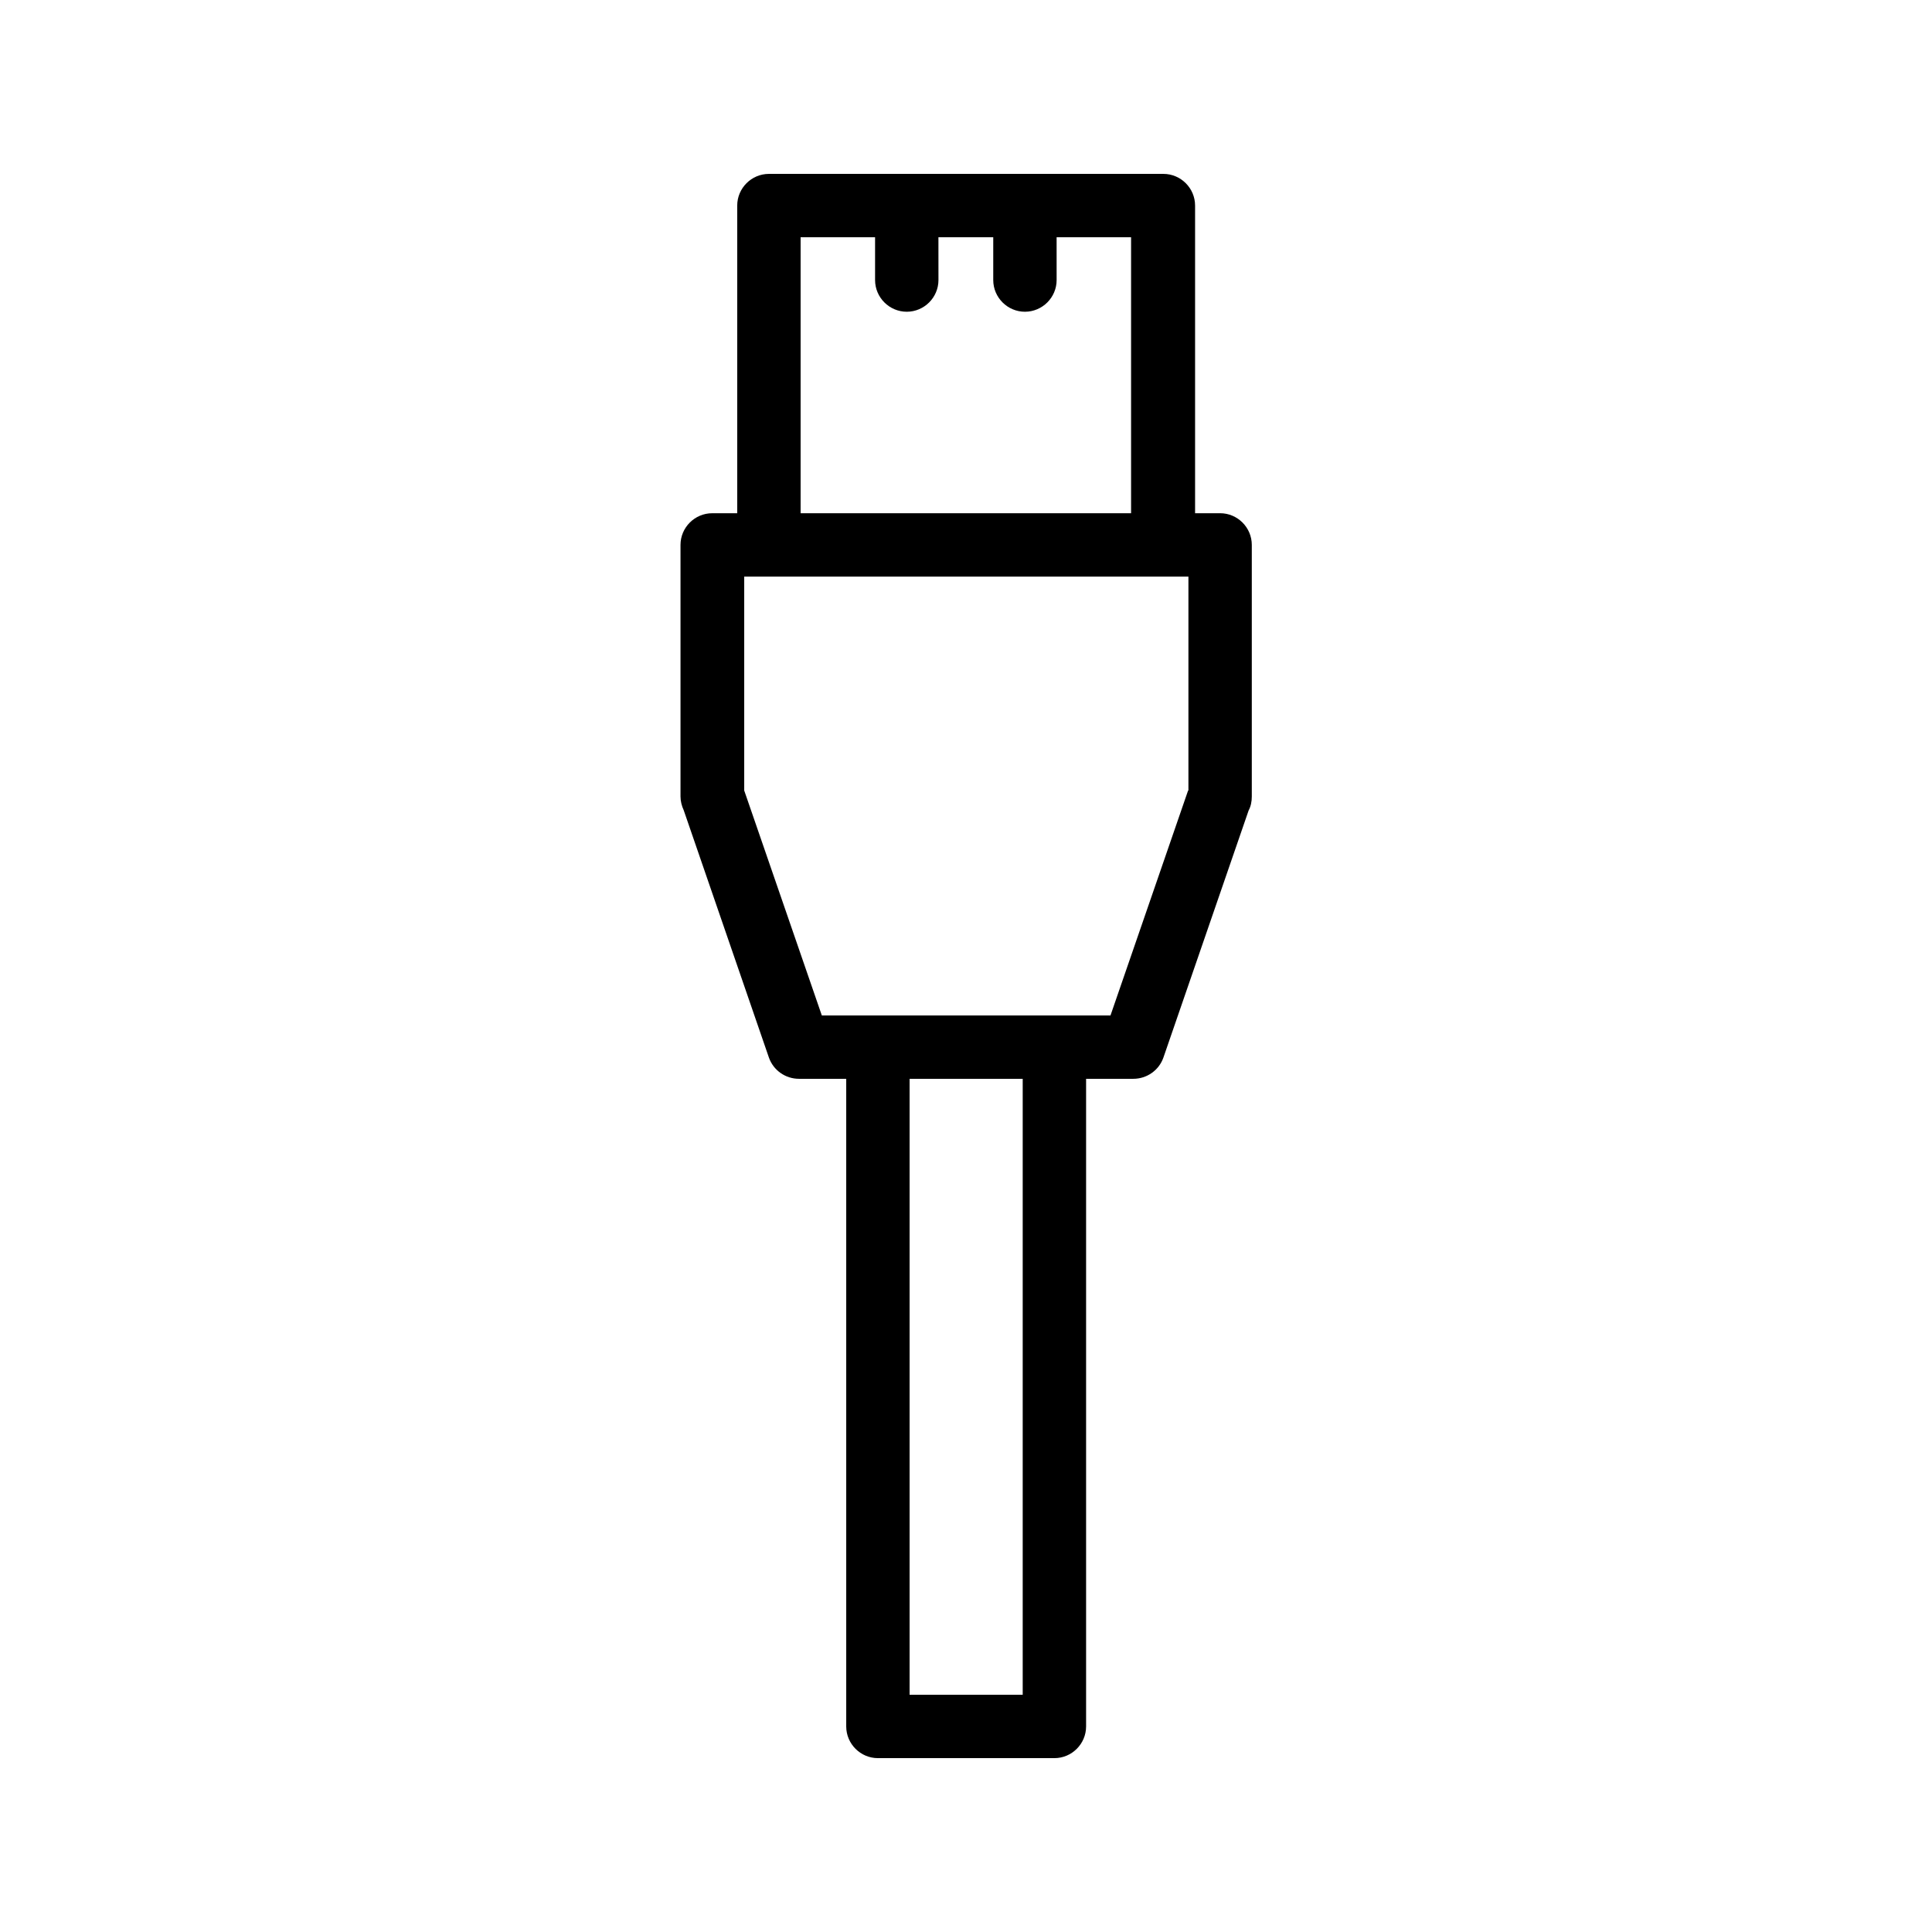 <?xml version="1.0" encoding="UTF-8"?>
<!-- Uploaded to: ICON Repo, www.svgrepo.com, Generator: ICON Repo Mixer Tools -->
<svg fill="#000000" width="800px" height="800px" version="1.1" viewBox="144 144 512 512" xmlns="http://www.w3.org/2000/svg">
 <path d="m347.77 424.27c1.176 3.359 4.367 5.625 7.977 5.625h12.512v171.63c0 4.617 3.777 8.398 8.398 8.398h46.77c4.617 0 8.398-3.777 8.398-8.398v-171.63h12.512c3.609 0 6.801-2.266 7.977-5.625l22.586-65.496c0.586-1.09 0.84-2.352 0.84-3.695v-66.672c0-4.617-3.777-8.398-8.398-8.398h-6.633v-81.527c0-4.617-3.777-8.398-8.398-8.398h-104.54c-4.617 0-8.398 3.777-8.398 8.398v81.531h-6.633c-4.617 0-8.398 3.777-8.398 8.398v66.672c0 1.258 0.336 2.519 0.84 3.609zm67.258 168.86h-29.977v-163.23h29.977zm43.832-239.64-20.57 59.617h-76.496l-20.57-59.617v-56.68h117.72v56.68zm-102.69-146.61h19.734v11.336c0 4.617 3.777 8.398 8.398 8.398 4.617 0 8.398-3.777 8.398-8.398l-0.008-11.336h14.527v11.336c0 4.617 3.777 8.398 8.398 8.398 4.617 0 8.398-3.777 8.398-8.398l-0.004-11.336h19.734v73.137h-87.578z"/>
</svg>